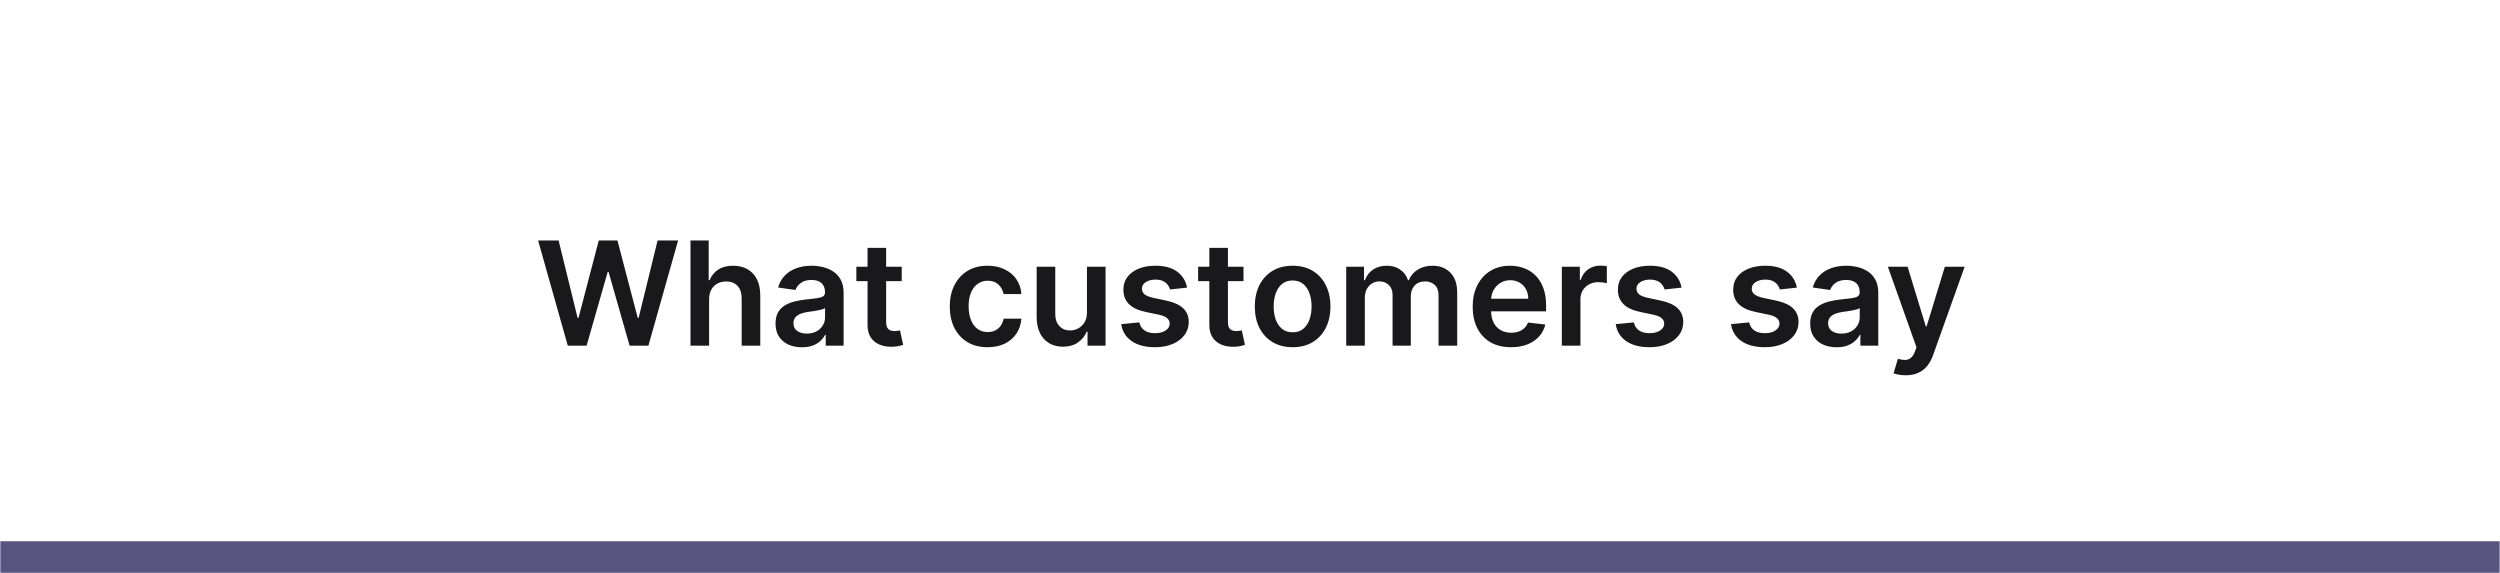 <svg width="776" height="178" viewBox="0 0 776 178" fill="none" xmlns="http://www.w3.org/2000/svg">
<mask id="path-1-inside-1_9333_3061" fill="white">
<path d="M0 0H776V178H0V0Z"/>
</mask>
<path d="M776 168H0V188H776V168Z" fill="#57547F" mask="url(#path-1-inside-1_9333_3061)"/>
<path d="M176.243 107.297L167.025 74.636H173.389L179.273 98.637H179.576L185.86 74.636H191.649L197.948 98.653H198.235L204.12 74.636H210.483L201.265 107.297H195.428L188.89 84.38H188.635L182.08 107.297H176.243ZM220.104 92.944V107.297H214.33V74.636H219.976V86.963H220.263C220.837 85.581 221.725 84.492 222.926 83.694C224.138 82.886 225.68 82.482 227.551 82.482C229.252 82.482 230.735 82.838 232.001 83.551C233.266 84.263 234.244 85.305 234.935 86.676C235.637 88.048 235.988 89.722 235.988 91.7V107.297H230.214V92.593C230.214 90.945 229.789 89.664 228.939 88.75C228.099 87.825 226.919 87.362 225.398 87.362C224.378 87.362 223.463 87.585 222.655 88.032C221.858 88.468 221.231 89.1 220.773 89.93C220.327 90.759 220.104 91.764 220.104 92.944ZM248.921 107.791C247.369 107.791 245.971 107.515 244.727 106.962C243.494 106.398 242.515 105.569 241.793 104.474C241.08 103.379 240.724 102.029 240.724 100.423C240.724 99.041 240.979 97.898 241.49 96.995C242 96.091 242.696 95.368 243.579 94.826C244.461 94.284 245.455 93.874 246.561 93.598C247.677 93.311 248.831 93.103 250.022 92.976C251.457 92.827 252.621 92.694 253.514 92.577C254.407 92.45 255.056 92.258 255.46 92.003C255.874 91.737 256.082 91.328 256.082 90.775V90.679C256.082 89.478 255.726 88.548 255.013 87.888C254.301 87.229 253.275 86.9 251.935 86.9C250.521 86.9 249.4 87.208 248.57 87.825C247.752 88.441 247.199 89.17 246.912 90.01L241.521 89.244C241.947 87.755 242.648 86.512 243.627 85.512C244.605 84.502 245.801 83.747 247.215 83.248C248.629 82.737 250.192 82.482 251.903 82.482C253.084 82.482 254.258 82.62 255.428 82.897C256.597 83.173 257.666 83.63 258.633 84.268C259.601 84.896 260.377 85.751 260.962 86.836C261.557 87.92 261.855 89.276 261.855 90.903V107.297H256.305V103.932H256.114C255.763 104.612 255.268 105.25 254.63 105.846C254.003 106.43 253.211 106.903 252.254 107.265C251.308 107.616 250.197 107.791 248.921 107.791ZM250.42 103.549C251.579 103.549 252.584 103.321 253.434 102.863C254.285 102.396 254.939 101.779 255.396 101.013C255.864 100.248 256.098 99.413 256.098 98.51V95.623C255.917 95.772 255.609 95.91 255.173 96.038C254.747 96.165 254.269 96.277 253.737 96.373C253.206 96.468 252.68 96.553 252.159 96.628C251.638 96.702 251.186 96.766 250.803 96.819C249.942 96.936 249.171 97.127 248.491 97.393C247.81 97.659 247.273 98.031 246.88 98.51C246.486 98.978 246.29 99.584 246.29 100.328C246.29 101.391 246.678 102.194 247.454 102.736C248.23 103.278 249.219 103.549 250.42 103.549ZM279.892 82.801V87.266H265.81V82.801H279.892ZM269.286 76.932H275.06V99.929C275.06 100.705 275.177 101.301 275.41 101.715C275.655 102.119 275.974 102.396 276.367 102.544C276.761 102.693 277.197 102.768 277.675 102.768C278.036 102.768 278.366 102.741 278.664 102.688C278.972 102.635 279.206 102.587 279.365 102.544L280.338 107.058C280.03 107.164 279.589 107.281 279.015 107.409C278.451 107.536 277.76 107.611 276.941 107.632C275.495 107.674 274.193 107.456 273.034 106.978C271.875 106.489 270.956 105.734 270.275 104.713C269.605 103.693 269.276 102.417 269.286 100.886V76.932ZM306.544 107.775C304.099 107.775 301.999 107.238 300.245 106.165C298.501 105.091 297.157 103.608 296.21 101.715C295.275 99.812 294.807 97.622 294.807 95.145C294.807 92.657 295.285 90.461 296.242 88.558C297.199 86.644 298.549 85.156 300.293 84.093C302.047 83.019 304.12 82.482 306.513 82.482C308.501 82.482 310.26 82.849 311.791 83.582C313.333 84.305 314.561 85.332 315.475 86.66C316.39 87.979 316.91 89.52 317.038 91.285H311.52C311.297 90.105 310.765 89.122 309.925 88.335C309.096 87.538 307.985 87.139 306.592 87.139C305.412 87.139 304.376 87.458 303.482 88.096C302.589 88.723 301.893 89.627 301.393 90.807C300.904 91.987 300.66 93.401 300.66 95.049C300.66 96.718 300.904 98.153 301.393 99.355C301.882 100.546 302.568 101.465 303.451 102.114C304.344 102.752 305.391 103.071 306.592 103.071C307.443 103.071 308.203 102.911 308.873 102.592C309.553 102.263 310.122 101.79 310.579 101.173C311.036 100.556 311.35 99.807 311.52 98.924H317.038C316.9 100.657 316.39 102.194 315.507 103.533C314.625 104.862 313.423 105.904 311.903 106.659C310.383 107.403 308.596 107.775 306.544 107.775ZM337.391 96.995V82.801H343.164V107.297H337.567V102.943H337.312C336.759 104.315 335.85 105.436 334.585 106.308C333.33 107.18 331.783 107.616 329.944 107.616C328.338 107.616 326.919 107.26 325.686 106.547C324.463 105.824 323.506 104.777 322.815 103.406C322.124 102.023 321.779 100.354 321.779 98.398V82.801H327.552V97.505C327.552 99.057 327.977 100.29 328.827 101.205C329.678 102.119 330.794 102.576 332.176 102.576C333.027 102.576 333.851 102.369 334.648 101.954C335.446 101.54 336.1 100.923 336.61 100.104C337.131 99.275 337.391 98.239 337.391 96.995ZM368.462 89.276L363.199 89.85C363.05 89.318 362.79 88.819 362.417 88.351C362.056 87.883 361.567 87.506 360.95 87.219C360.334 86.932 359.579 86.788 358.686 86.788C357.484 86.788 356.474 87.049 355.656 87.57C354.848 88.091 354.449 88.766 354.459 89.595C354.449 90.307 354.709 90.887 355.241 91.333C355.783 91.78 356.676 92.147 357.92 92.434L362.098 93.327C364.416 93.826 366.139 94.618 367.266 95.703C368.403 96.787 368.977 98.207 368.988 99.961C368.977 101.503 368.525 102.863 367.632 104.044C366.75 105.213 365.522 106.127 363.948 106.787C362.375 107.446 360.567 107.775 358.526 107.775C355.528 107.775 353.115 107.148 351.286 105.893C349.457 104.628 348.367 102.869 348.017 100.615L353.646 100.073C353.901 101.178 354.444 102.013 355.273 102.576C356.102 103.14 357.181 103.422 358.51 103.422C359.882 103.422 360.982 103.14 361.811 102.576C362.651 102.013 363.071 101.316 363.071 100.487C363.071 99.785 362.8 99.206 362.258 98.749C361.726 98.292 360.897 97.941 359.77 97.696L355.592 96.819C353.242 96.33 351.504 95.506 350.377 94.347C349.25 93.178 348.692 91.7 348.702 89.914C348.692 88.404 349.101 87.096 349.93 85.991C350.77 84.874 351.934 84.013 353.423 83.407C354.922 82.79 356.65 82.482 358.606 82.482C361.477 82.482 363.736 83.094 365.384 84.316C367.042 85.539 368.068 87.192 368.462 89.276ZM385.98 82.801V87.266H371.898V82.801H385.98ZM375.375 76.932H381.148V99.929C381.148 100.705 381.265 101.301 381.499 101.715C381.743 102.119 382.062 102.396 382.456 102.544C382.849 102.693 383.285 102.768 383.764 102.768C384.125 102.768 384.455 102.741 384.752 102.688C385.061 102.635 385.294 102.587 385.454 102.544L386.427 107.058C386.118 107.164 385.677 107.281 385.103 107.409C384.54 107.536 383.849 107.611 383.03 107.632C381.584 107.674 380.282 107.456 379.123 106.978C377.964 106.489 377.044 105.734 376.364 104.713C375.694 103.693 375.364 102.417 375.375 100.886V76.932ZM401.23 107.775C398.838 107.775 396.765 107.249 395.011 106.196C393.256 105.144 391.896 103.671 390.928 101.779C389.971 99.886 389.493 97.675 389.493 95.145C389.493 92.614 389.971 90.398 390.928 88.495C391.896 86.591 393.256 85.114 395.011 84.061C396.765 83.008 398.838 82.482 401.23 82.482C403.622 82.482 405.696 83.008 407.45 84.061C409.204 85.114 410.56 86.591 411.517 88.495C412.484 90.398 412.968 92.614 412.968 95.145C412.968 97.675 412.484 99.886 411.517 101.779C410.56 103.671 409.204 105.144 407.45 106.196C405.696 107.249 403.622 107.775 401.23 107.775ZM401.262 103.15C402.559 103.15 403.644 102.794 404.516 102.082C405.387 101.359 406.036 100.391 406.461 99.18C406.897 97.967 407.115 96.617 407.115 95.129C407.115 93.63 406.897 92.274 406.461 91.062C406.036 89.839 405.387 88.867 404.516 88.144C403.644 87.421 402.559 87.059 401.262 87.059C399.933 87.059 398.828 87.421 397.945 88.144C397.073 88.867 396.419 89.839 395.983 91.062C395.558 92.274 395.346 93.63 395.346 95.129C395.346 96.617 395.558 97.967 395.983 99.18C396.419 100.391 397.073 101.359 397.945 102.082C398.828 102.794 399.933 103.15 401.262 103.15ZM417.868 107.297V82.801H423.386V86.963H423.673C424.183 85.56 425.028 84.465 426.208 83.678C427.389 82.881 428.797 82.482 430.435 82.482C432.093 82.482 433.491 82.886 434.629 83.694C435.777 84.492 436.585 85.581 437.053 86.963H437.308C437.85 85.603 438.765 84.518 440.051 83.71C441.348 82.891 442.885 82.482 444.66 82.482C446.914 82.482 448.753 83.195 450.178 84.619C451.603 86.044 452.315 88.122 452.315 90.855V107.297H446.526V91.748C446.526 90.228 446.122 89.116 445.314 88.415C444.506 87.702 443.517 87.346 442.348 87.346C440.955 87.346 439.865 87.782 439.078 88.654C438.302 89.515 437.914 90.637 437.914 92.019V107.297H432.253V91.509C432.253 90.243 431.87 89.233 431.104 88.478C430.35 87.724 429.361 87.346 428.138 87.346C427.309 87.346 426.554 87.559 425.874 87.984C425.193 88.399 424.651 88.989 424.247 89.754C423.843 90.509 423.641 91.392 423.641 92.402V107.297H417.868ZM469.016 107.775C466.56 107.775 464.439 107.265 462.653 106.244C460.878 105.213 459.511 103.756 458.555 101.875C457.598 99.982 457.119 97.755 457.119 95.192C457.119 92.673 457.598 90.461 458.555 88.558C459.522 86.644 460.872 85.156 462.605 84.093C464.338 83.019 466.374 82.482 468.713 82.482C470.223 82.482 471.648 82.727 472.987 83.216C474.338 83.694 475.528 84.438 476.56 85.448C477.601 86.459 478.42 87.745 479.016 89.308C479.611 90.86 479.909 92.71 479.909 94.858V96.628H459.83V92.737H474.375C474.364 91.631 474.125 90.647 473.657 89.786C473.189 88.914 472.535 88.229 471.695 87.729C470.866 87.229 469.899 86.979 468.793 86.979C467.613 86.979 466.576 87.266 465.683 87.841C464.79 88.404 464.094 89.148 463.594 90.073C463.105 90.988 462.855 91.992 462.844 93.087V96.484C462.844 97.909 463.105 99.132 463.626 100.152C464.147 101.162 464.875 101.938 465.811 102.481C466.746 103.012 467.841 103.278 469.096 103.278C469.936 103.278 470.696 103.161 471.377 102.927C472.057 102.683 472.647 102.326 473.147 101.859C473.646 101.391 474.024 100.811 474.279 100.12L479.669 100.726C479.329 102.151 478.681 103.395 477.724 104.458C476.778 105.511 475.565 106.329 474.088 106.914C472.61 107.488 470.919 107.775 469.016 107.775ZM484.793 107.297V82.801H490.39V86.884H490.645C491.092 85.47 491.857 84.38 492.942 83.614C494.037 82.838 495.286 82.45 496.69 82.45C497.009 82.45 497.365 82.466 497.758 82.498C498.162 82.519 498.497 82.557 498.763 82.61V87.92C498.518 87.835 498.13 87.761 497.599 87.697C497.078 87.623 496.573 87.585 496.084 87.585C495.031 87.585 494.085 87.814 493.245 88.271C492.416 88.718 491.762 89.34 491.283 90.137C490.805 90.934 490.566 91.854 490.566 92.896V107.297H484.793ZM521.959 89.276L516.696 89.85C516.547 89.318 516.287 88.819 515.915 88.351C515.553 87.883 515.064 87.506 514.447 87.219C513.831 86.932 513.076 86.788 512.183 86.788C510.981 86.788 509.971 87.049 509.153 87.57C508.345 88.091 507.946 88.766 507.957 89.595C507.946 90.307 508.207 90.887 508.738 91.333C509.28 91.78 510.173 92.147 511.417 92.434L515.596 93.327C517.913 93.826 519.636 94.618 520.763 95.703C521.9 96.787 522.475 98.207 522.485 99.961C522.475 101.503 522.023 102.863 521.13 104.044C520.247 105.213 519.019 106.127 517.446 106.787C515.872 107.446 514.065 107.775 512.023 107.775C509.025 107.775 506.612 107.148 504.783 105.893C502.954 104.628 501.865 102.869 501.514 100.615L507.143 100.073C507.399 101.178 507.941 102.013 508.77 102.576C509.599 103.14 510.678 103.422 512.007 103.422C513.379 103.422 514.479 103.14 515.309 102.576C516.149 102.013 516.569 101.316 516.569 100.487C516.569 99.785 516.297 99.206 515.755 98.749C515.224 98.292 514.394 97.941 513.267 97.696L509.089 96.819C506.739 96.33 505.001 95.506 503.874 94.347C502.747 93.178 502.189 91.7 502.2 89.914C502.189 88.404 502.598 87.096 503.428 85.991C504.267 84.874 505.432 84.013 506.92 83.407C508.419 82.79 510.147 82.482 512.103 82.482C514.974 82.482 517.233 83.094 518.881 84.316C520.54 85.539 521.565 87.192 521.959 89.276ZM557.746 89.276L552.483 89.85C552.334 89.318 552.074 88.819 551.701 88.351C551.34 87.883 550.851 87.506 550.234 87.219C549.618 86.932 548.863 86.788 547.97 86.788C546.768 86.788 545.758 87.049 544.94 87.57C544.132 88.091 543.733 88.766 543.744 89.595C543.733 90.307 543.993 90.887 544.525 91.333C545.067 91.78 545.96 92.147 547.204 92.434L551.383 93.327C553.7 93.826 555.423 94.618 556.55 95.703C557.687 96.787 558.261 98.207 558.272 99.961C558.261 101.503 557.809 102.863 556.916 104.044C556.034 105.213 554.806 106.127 553.232 106.787C551.659 107.446 549.852 107.775 547.81 107.775C544.812 107.775 542.399 107.148 540.57 105.893C538.741 104.628 537.651 102.869 537.301 100.615L542.93 100.073C543.185 101.178 543.728 102.013 544.557 102.576C545.386 103.14 546.465 103.422 547.794 103.422C549.166 103.422 550.266 103.14 551.095 102.576C551.935 102.013 552.355 101.316 552.355 100.487C552.355 99.785 552.084 99.206 551.542 98.749C551.01 98.292 550.181 97.941 549.054 97.696L544.876 96.819C542.526 96.33 540.788 95.506 539.661 94.347C538.534 93.178 537.976 91.7 537.986 89.914C537.976 88.404 538.385 87.096 539.214 85.991C540.054 84.874 541.218 84.013 542.707 83.407C544.206 82.79 545.934 82.482 547.89 82.482C550.761 82.482 553.02 83.094 554.668 84.316C556.326 85.539 557.352 87.192 557.746 89.276ZM570.081 107.791C568.529 107.791 567.131 107.515 565.887 106.962C564.654 106.398 563.676 105.569 562.953 104.474C562.24 103.379 561.884 102.029 561.884 100.423C561.884 99.041 562.139 97.898 562.65 96.995C563.16 96.091 563.856 95.368 564.739 94.826C565.621 94.284 566.615 93.874 567.721 93.598C568.837 93.311 569.991 93.103 571.182 92.976C572.617 92.827 573.781 92.694 574.674 92.577C575.567 92.45 576.216 92.258 576.62 92.003C577.034 91.737 577.242 91.328 577.242 90.775V90.679C577.242 89.478 576.886 88.548 576.173 87.888C575.461 87.229 574.435 86.9 573.095 86.9C571.681 86.9 570.56 87.208 569.73 87.825C568.912 88.441 568.359 89.17 568.072 90.01L562.681 89.244C563.107 87.755 563.808 86.512 564.787 85.512C565.765 84.502 566.961 83.747 568.375 83.248C569.789 82.737 571.352 82.482 573.063 82.482C574.244 82.482 575.418 82.62 576.588 82.897C577.757 83.173 578.826 83.63 579.793 84.268C580.761 84.896 581.537 85.751 582.122 86.836C582.717 87.92 583.015 89.276 583.015 90.903V107.297H577.465V103.932H577.274C576.923 104.612 576.428 105.25 575.791 105.846C575.163 106.43 574.371 106.903 573.414 107.265C572.468 107.616 571.357 107.791 570.081 107.791ZM571.58 103.549C572.739 103.549 573.744 103.321 574.594 102.863C575.445 102.396 576.099 101.779 576.556 101.013C577.024 100.248 577.258 99.413 577.258 98.51V95.623C577.077 95.772 576.769 95.91 576.333 96.038C575.907 96.165 575.429 96.277 574.897 96.373C574.366 96.468 573.84 96.553 573.319 96.628C572.798 96.702 572.346 96.766 571.963 96.819C571.102 96.936 570.331 97.127 569.651 97.393C568.97 97.659 568.433 98.031 568.04 98.51C567.647 98.978 567.45 99.584 567.45 100.328C567.45 101.391 567.838 102.194 568.614 102.736C569.39 103.278 570.379 103.549 571.58 103.549ZM591.531 116.483C590.744 116.483 590.016 116.419 589.346 116.291C588.687 116.174 588.161 116.036 587.767 115.877L589.107 111.38C589.947 111.624 590.696 111.741 591.356 111.73C592.015 111.72 592.594 111.512 593.094 111.108C593.604 110.715 594.035 110.056 594.386 109.131L594.88 107.807L585.997 82.801H592.121L597.767 101.301H598.022L603.683 82.801H609.823L600.015 110.263C599.558 111.56 598.952 112.671 598.197 113.596C597.442 114.532 596.517 115.244 595.422 115.733C594.338 116.233 593.041 116.483 591.531 116.483Z" fill="#19181B"/>
</svg>
